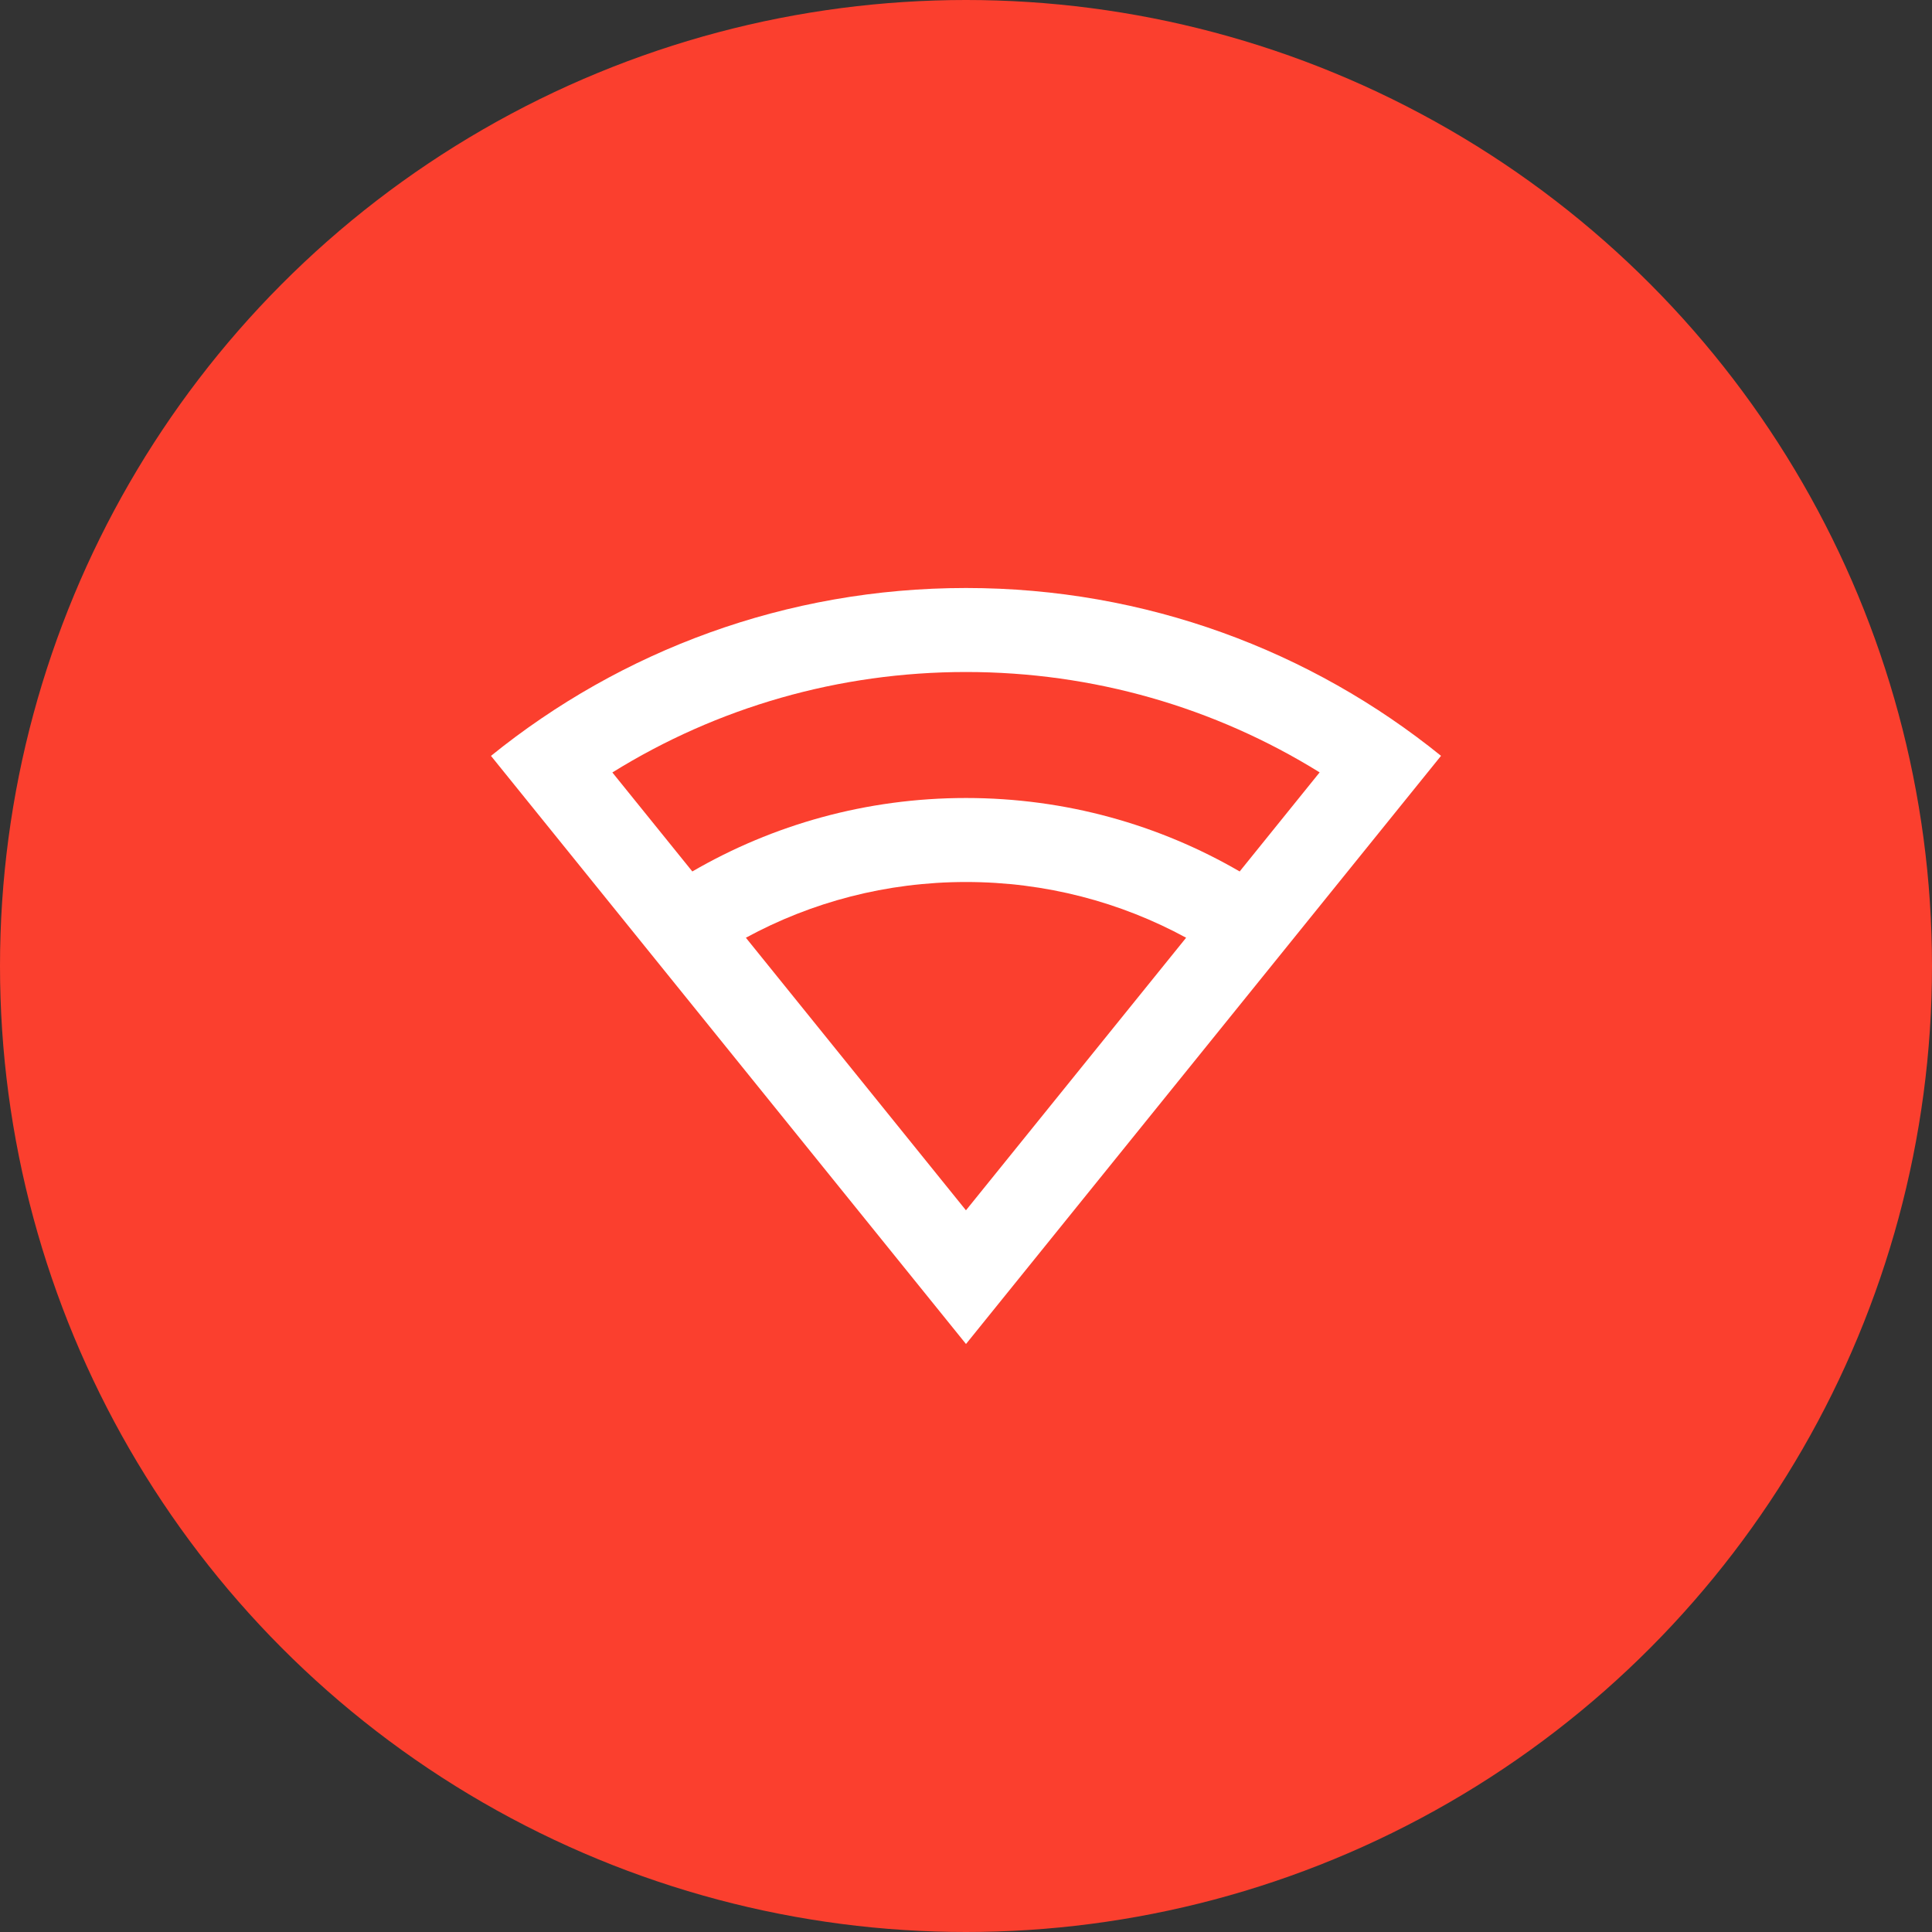 <?xml version="1.0" encoding="UTF-8"?> <svg xmlns="http://www.w3.org/2000/svg" width="46" height="46" viewBox="0 0 46 46" fill="none"><rect x="0" y="0" width="46" height="46" fill="#333333" stroke="none"/><circle cx="23" cy="23" r="23" fill="#FB3F2E"></circle><g clip-path="url(#clip0_19_304)"><path d="M23 14C27.284 14 31.22 15.497 34.31 17.996L23 32L11.69 17.997C14.78 15.497 18.714 14 23 14ZM23 21C21.102 21 19.317 21.48 17.759 22.327L22.999 28.817L28.241 22.327C26.683 21.48 24.898 21 23 21ZM23 16C19.972 16 17.077 16.842 14.58 18.392L16.484 20.749C18.4 19.637 20.625 19 23 19C25.375 19 27.6 19.637 29.516 20.749L31.42 18.39C28.922 16.841 26.027 16 23 16Z" fill="white"></path></g><defs><clipPath id="clip0_19_304"><rect width="24" height="24" fill="white" transform="translate(11 11)"></rect></clipPath></defs></svg> 